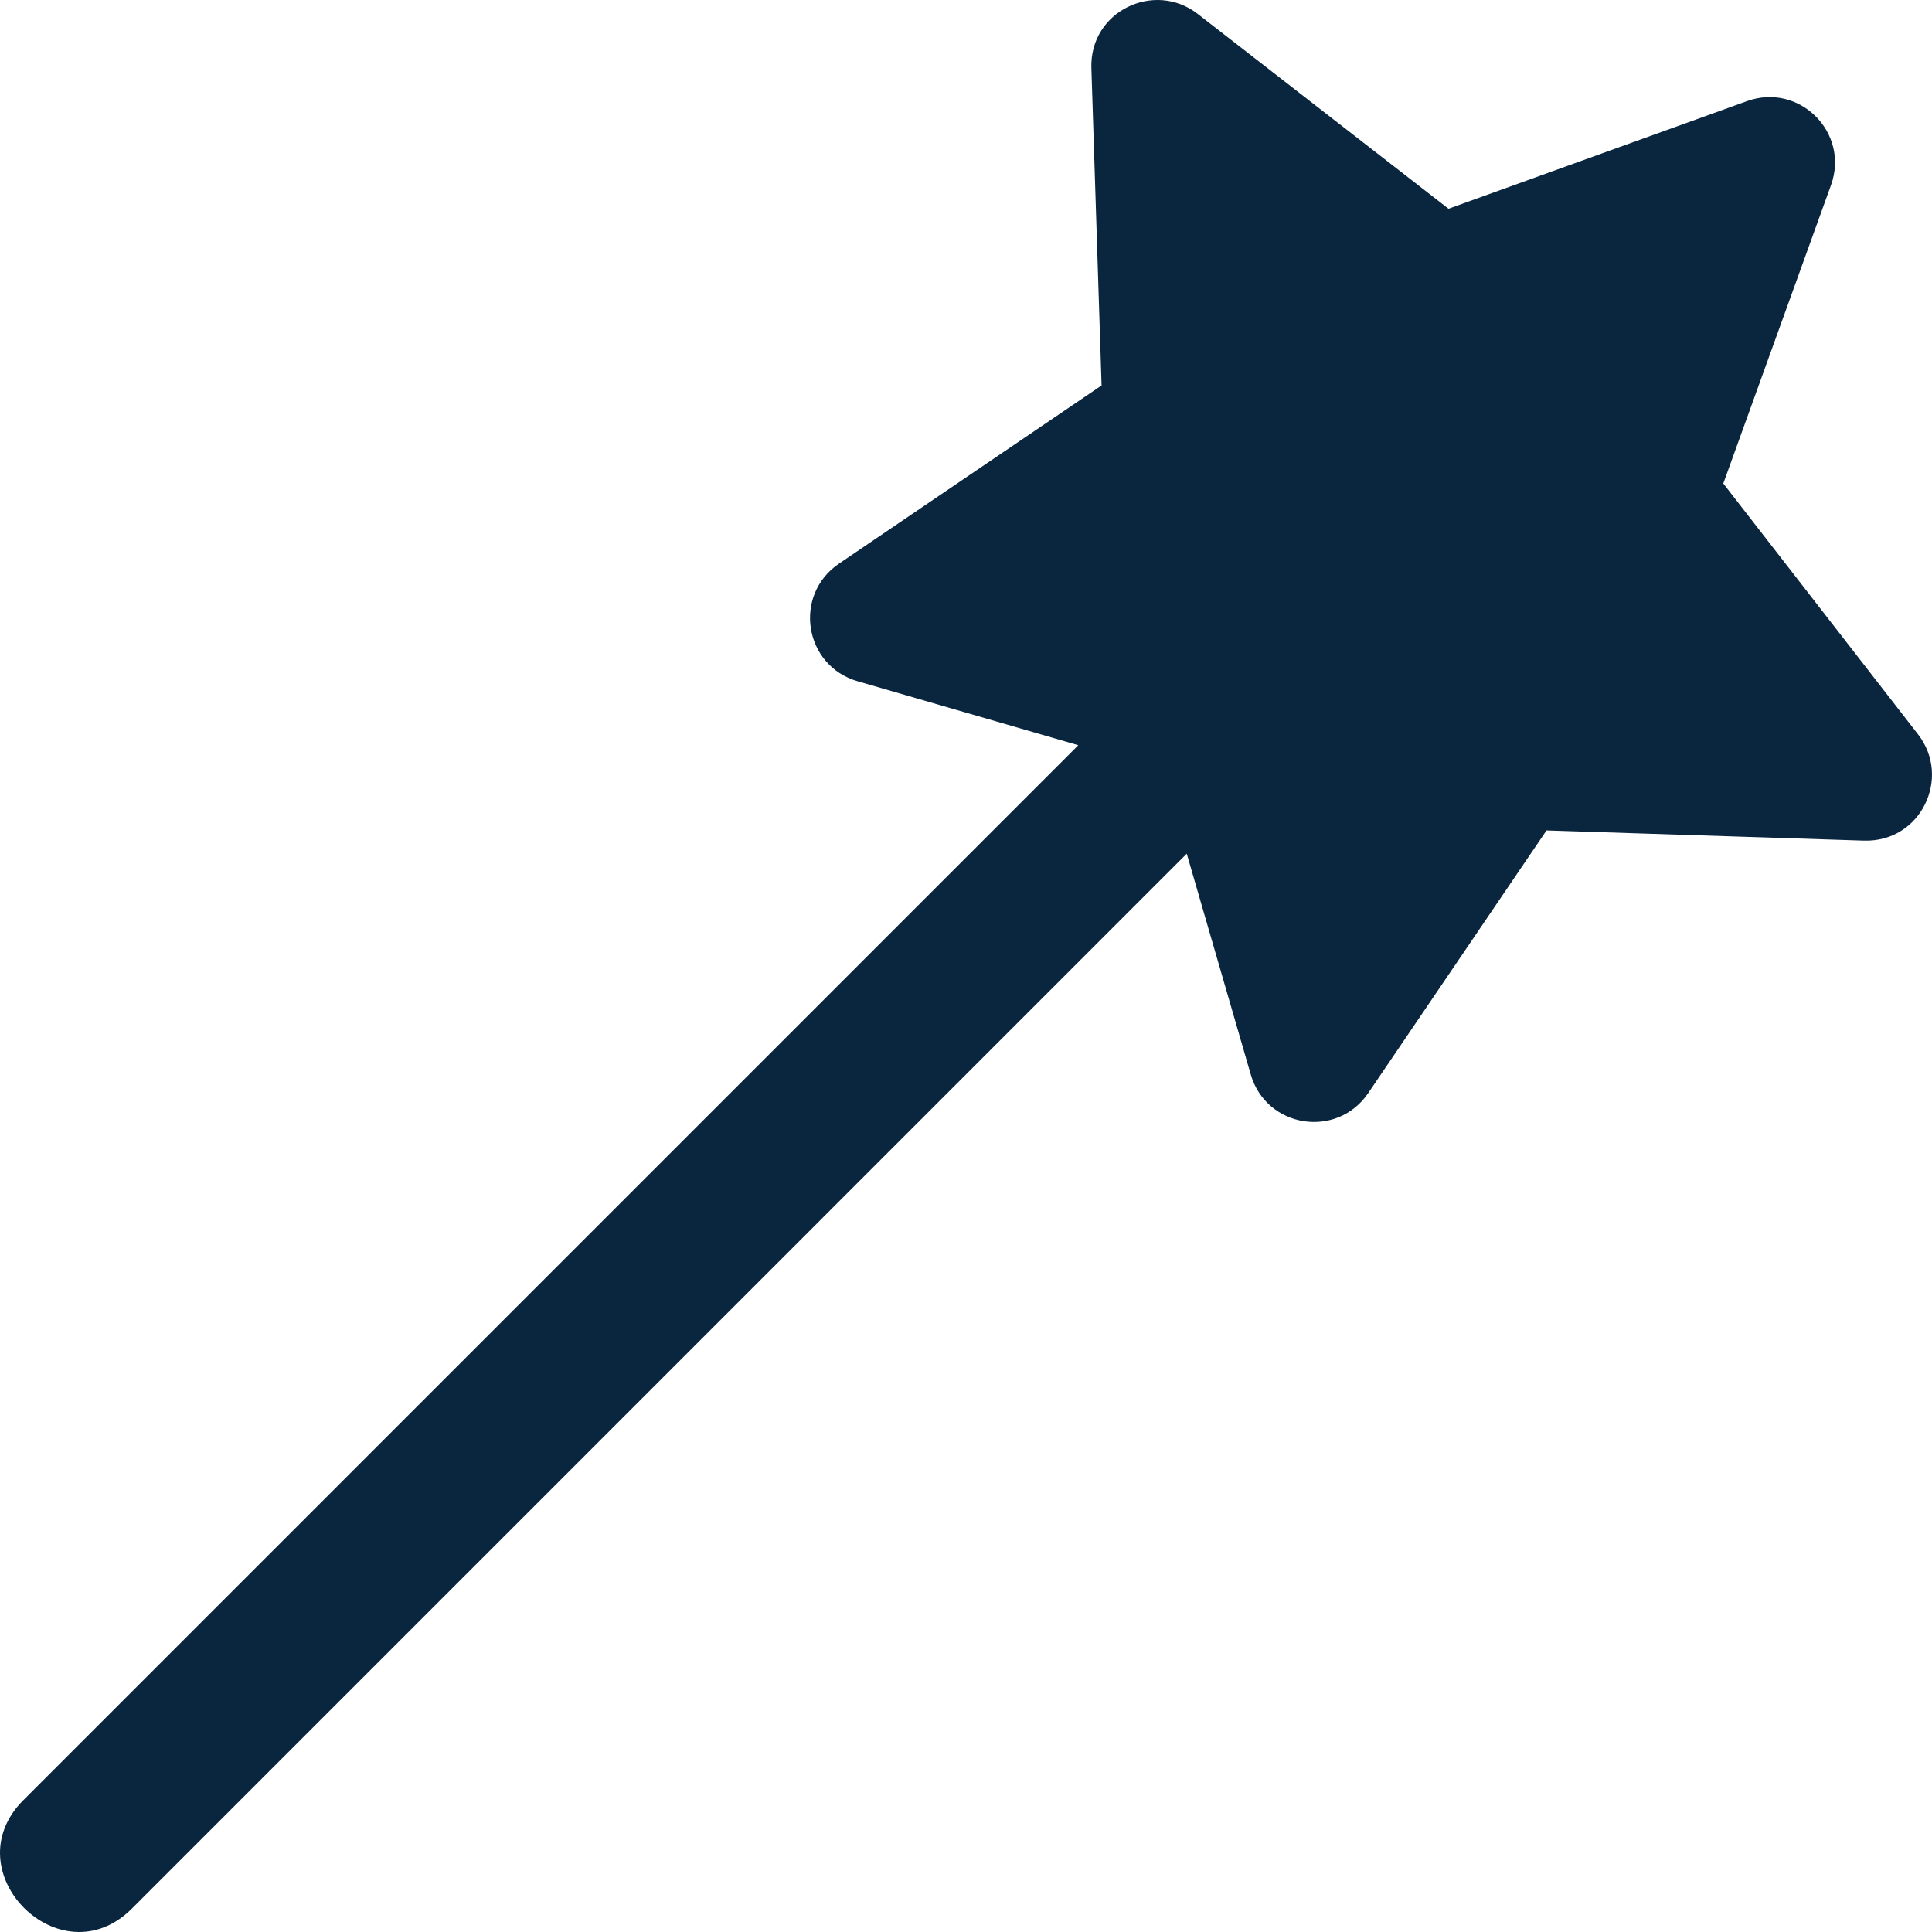 <svg width="47" height="47" viewBox="0 0 47 47" fill="none" xmlns="http://www.w3.org/2000/svg">
<path fill-rule="evenodd" clip-rule="evenodd" d="M41.923 11.762L46.662 17.866C47.477 18.916 46.732 20.492 45.344 20.45L37.622 20.202L33.286 26.59C32.524 27.713 30.805 27.442 30.427 26.139L28.87 20.768L3.208 46.431C1.47 48.17 -1.169 45.528 0.569 43.792L26.232 18.129L20.861 16.572C19.558 16.194 19.287 14.475 20.41 13.712L26.798 9.377L26.55 1.655C26.506 0.269 28.084 -0.477 29.135 0.337L35.238 5.078L42.499 2.46C43.774 2.001 45.002 3.226 44.543 4.504L41.923 11.762Z" fill="#0A253E"/>
</svg>
